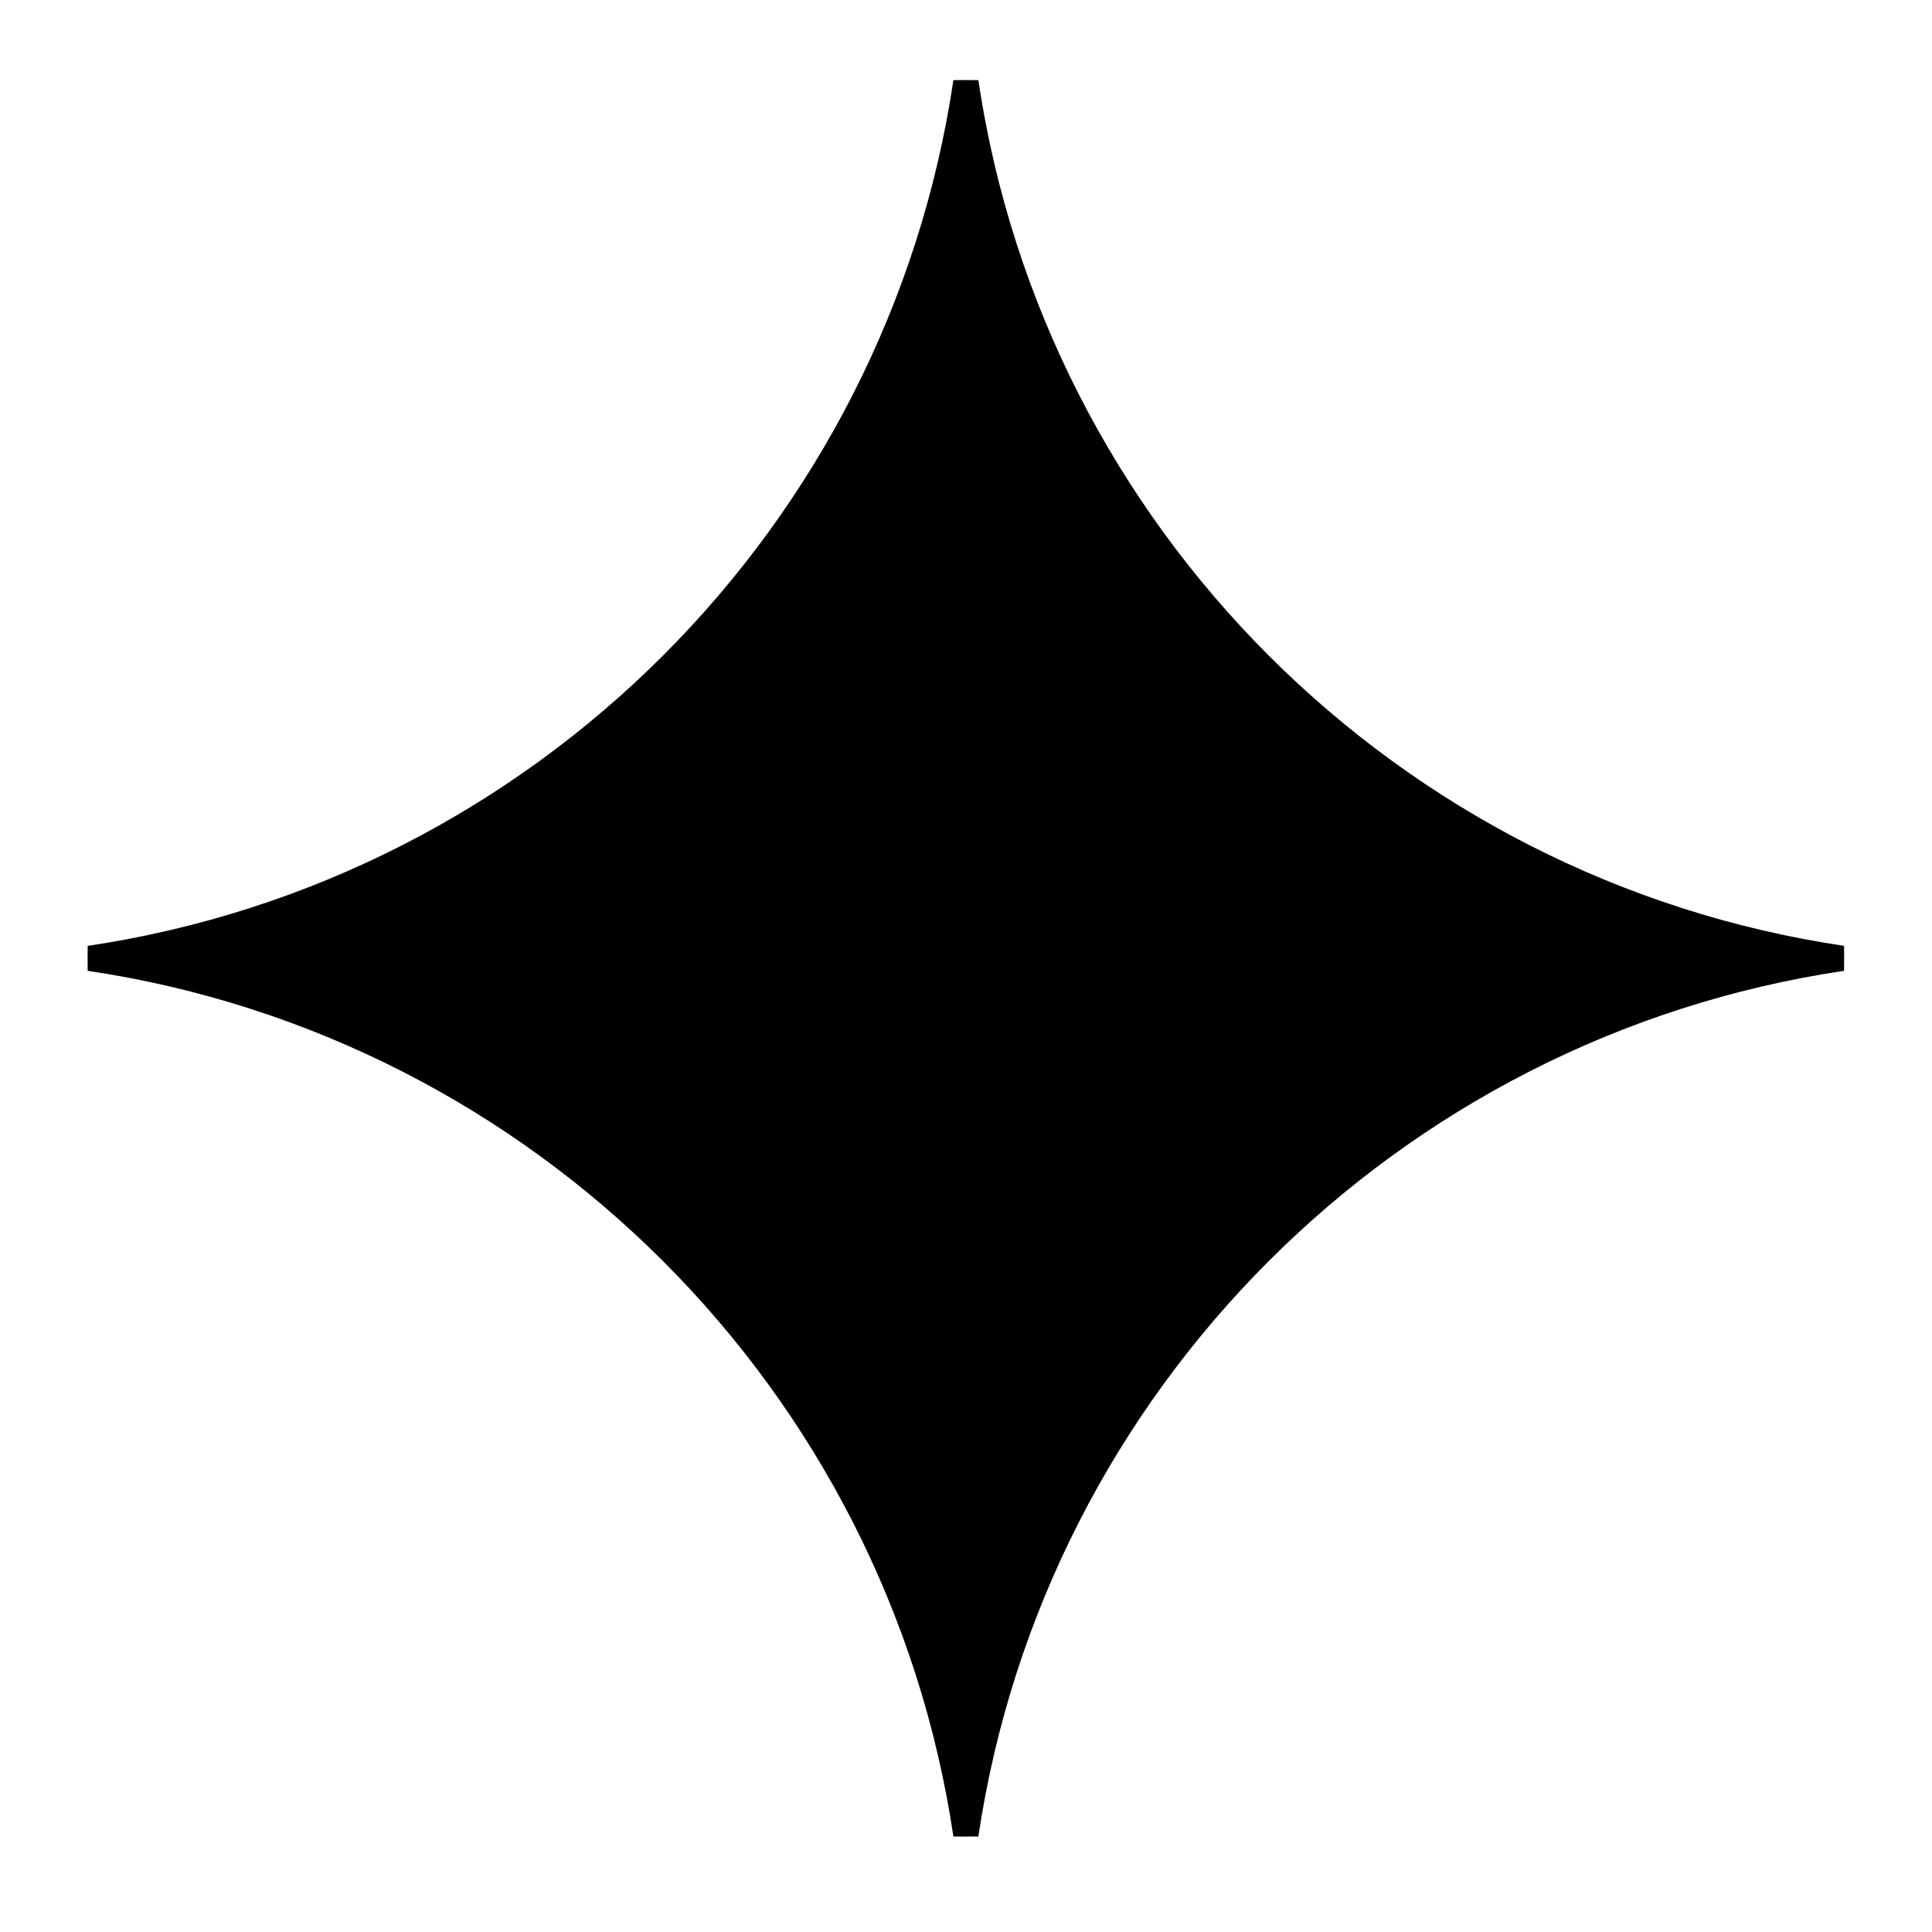 <svg width="73" height="73" viewBox="0 0 73 73" fill="none" xmlns="http://www.w3.org/2000/svg"  >
<path d="M3.31 36.21C3.31 36.053 3.311 35.895 3.313 35.739C20.183 33.229 33.514 19.898 36.024 3.028C36.181 3.026 36.338 3.025 36.495 3.025C36.653 3.025 36.81 3.026 36.967 3.028C39.476 19.898 52.808 33.229 69.677 35.739C69.68 35.895 69.681 36.053 69.681 36.21C69.681 36.368 69.68 36.525 69.677 36.682C52.808 39.191 39.476 52.523 36.967 69.392C36.81 69.394 36.653 69.395 36.495 69.395C36.338 69.395 36.181 69.394 36.024 69.392C33.514 52.523 20.183 39.191 3.313 36.682C3.311 36.525 3.31 36.368 3.31 36.21Z" fill="currentColor"/>
</svg>
